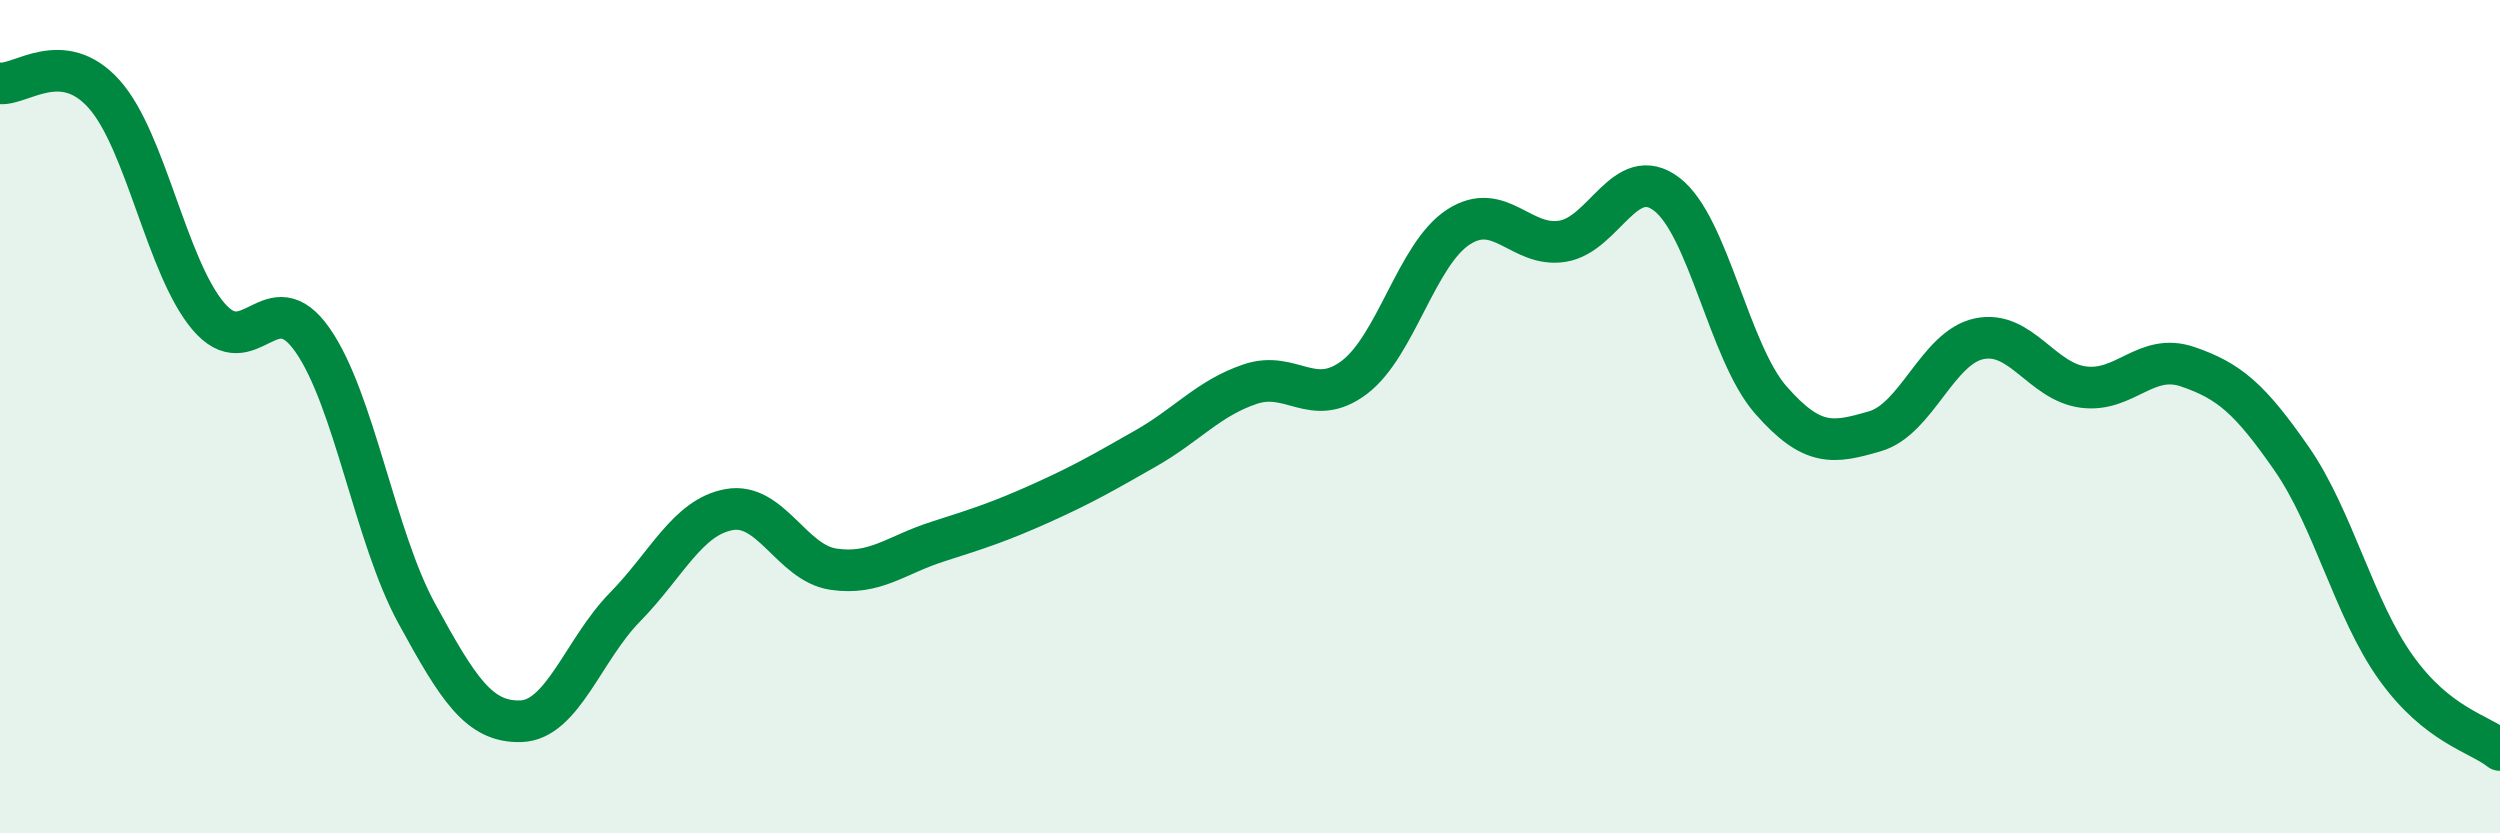 
    <svg width="60" height="20" viewBox="0 0 60 20" xmlns="http://www.w3.org/2000/svg">
      <path
        d="M 0,2 C 0.5,2.05 1.5,1.14 2.5,2.26 C 3.5,3.38 4,6.41 5,7.59 C 6,8.77 6.5,6.73 7.5,8.16 C 8.5,9.59 9,12.89 10,14.72 C 11,16.55 11.5,17.34 12.5,17.31 C 13.5,17.28 14,15.59 15,14.57 C 16,13.55 16.5,12.41 17.5,12.23 C 18.5,12.05 19,13.51 20,13.66 C 21,13.81 21.5,13.32 22.5,13 C 23.5,12.68 24,12.52 25,12.07 C 26,11.62 26.5,11.33 27.5,10.76 C 28.5,10.19 29,9.56 30,9.22 C 31,8.88 31.5,9.81 32.5,9.06 C 33.5,8.31 34,6.1 35,5.45 C 36,4.8 36.5,5.95 37.5,5.79 C 38.5,5.63 39,3.9 40,4.66 C 41,5.42 41.5,8.46 42.5,9.6 C 43.5,10.74 44,10.64 45,10.35 C 46,10.06 46.5,8.34 47.5,8.13 C 48.5,7.92 49,9.16 50,9.29 C 51,9.42 51.5,8.46 52.5,8.8 C 53.5,9.14 54,9.57 55,11.01 C 56,12.45 56.5,14.62 57.5,16.02 C 58.5,17.42 59.5,17.6 60,18L60 20L0 20Z"
        fill="#008740"
        opacity="0.1"
        stroke-linecap="round"
        stroke-linejoin="round"
      />
      <path
        d="M 0,2 C 0.5,2.05 1.5,1.14 2.5,2.26 C 3.5,3.38 4,6.41 5,7.59 C 6,8.77 6.5,6.73 7.5,8.16 C 8.5,9.59 9,12.89 10,14.72 C 11,16.55 11.5,17.34 12.5,17.31 C 13.5,17.28 14,15.59 15,14.57 C 16,13.55 16.5,12.41 17.5,12.23 C 18.5,12.05 19,13.51 20,13.66 C 21,13.81 21.5,13.32 22.5,13 C 23.5,12.68 24,12.52 25,12.07 C 26,11.62 26.5,11.33 27.5,10.76 C 28.5,10.19 29,9.56 30,9.22 C 31,8.88 31.5,9.81 32.5,9.06 C 33.5,8.31 34,6.1 35,5.45 C 36,4.8 36.5,5.95 37.5,5.79 C 38.5,5.63 39,3.9 40,4.66 C 41,5.42 41.5,8.46 42.5,9.6 C 43.5,10.74 44,10.64 45,10.35 C 46,10.06 46.5,8.34 47.5,8.13 C 48.5,7.92 49,9.16 50,9.29 C 51,9.42 51.5,8.46 52.5,8.8 C 53.5,9.14 54,9.57 55,11.01 C 56,12.45 56.5,14.62 57.5,16.02 C 58.5,17.42 59.5,17.6 60,18"
        stroke="#008740"
        stroke-width="1"
        fill="none"
        stroke-linecap="round"
        stroke-linejoin="round"
      />
    </svg>
  